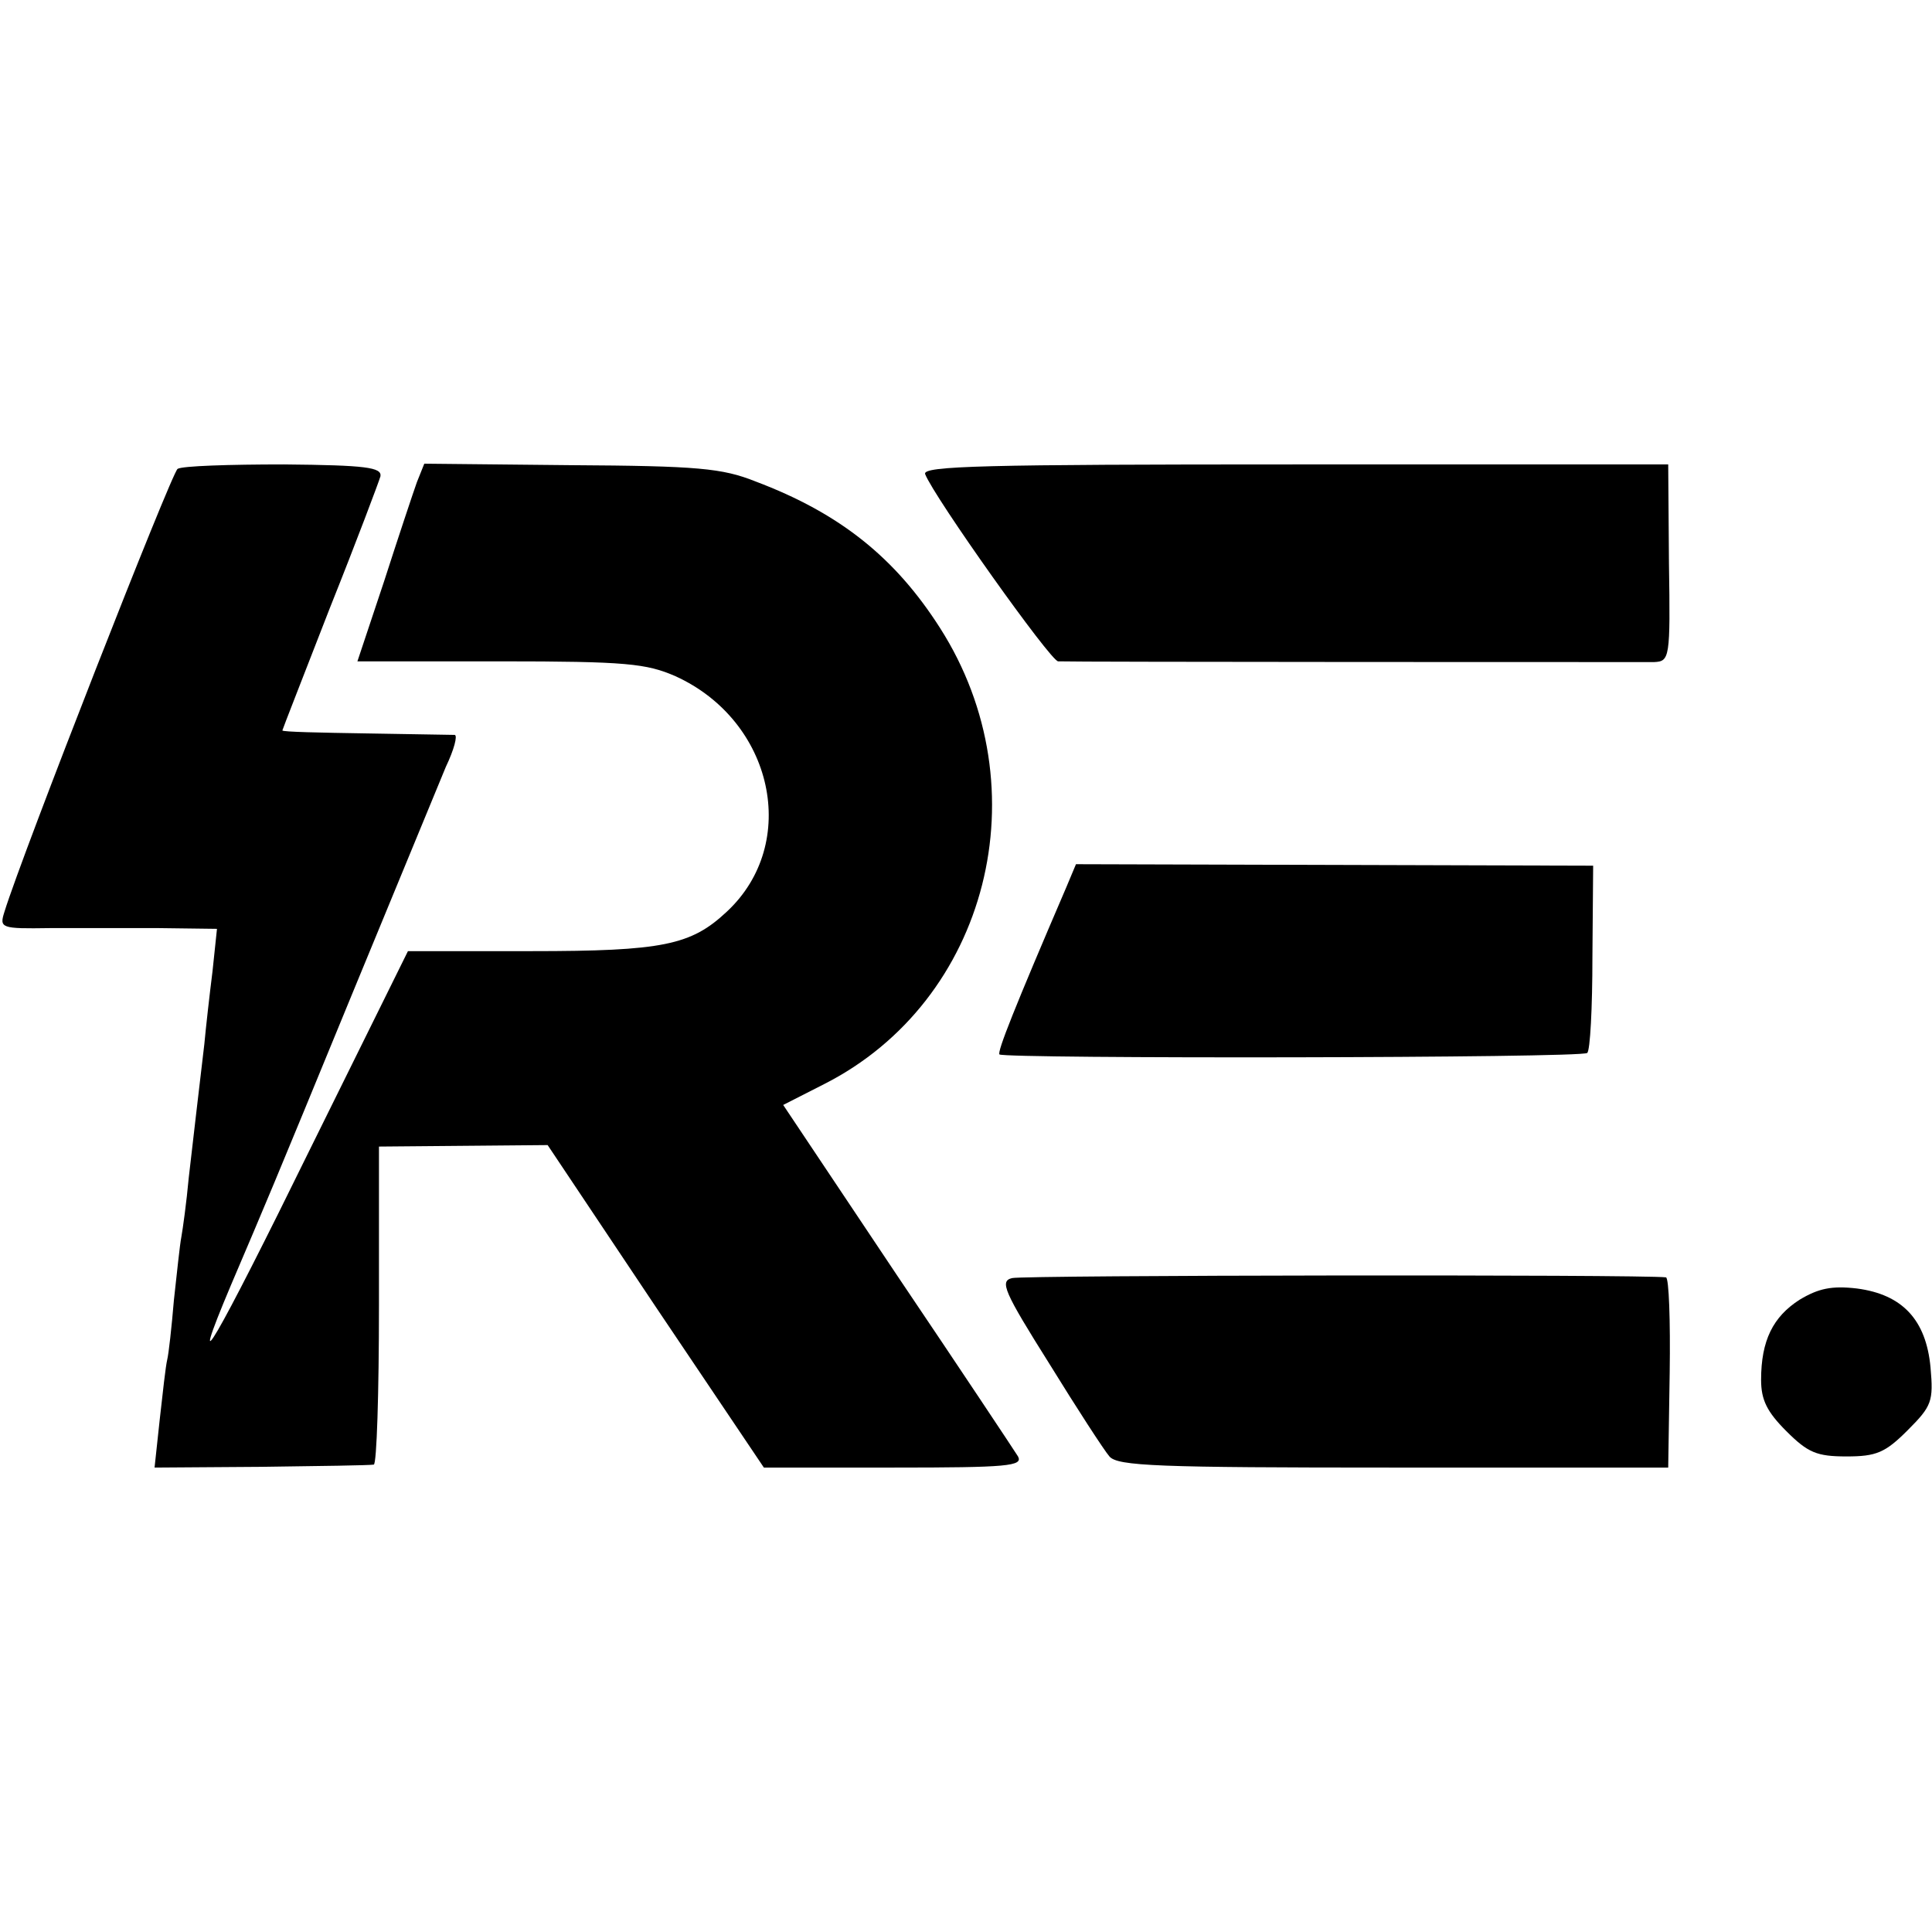 <?xml version="1.0" standalone="no"?>
<!DOCTYPE svg PUBLIC "-//W3C//DTD SVG 20010904//EN"
 "http://www.w3.org/TR/2001/REC-SVG-20010904/DTD/svg10.dtd">
<svg version="1.0" xmlns="http://www.w3.org/2000/svg"
 width="260pt" height="260pt" viewBox="0 0 260 260"
 preserveAspectRatio="xMidYMid meet">
<g transform="translate(0,260) scale(0.1,-0.1)"
fill="#000000" stroke="none">
<path d="M239 1969 c-8 -5 -209 -518 -233 -596 -7 -22 -5 -23 61 -22 37 0 103
0 147 0 l78 -1 -6 -57 c-4 -32 -9 -76 -11 -98 -8 -69 -14 -118 -21 -180 -3
-33 -8 -69 -10 -80 -2 -10 -6 -49 -10 -85 -3 -36 -7 -72 -9 -80 -2 -8 -6 -44
-10 -80 l-7 -65 144 1 c78 1 146 2 151 3 4 0 7 97 7 214 l0 214 114 1 113 1
145 -217 146 -217 175 0 c153 0 174 2 167 15 -5 8 -78 118 -163 244 l-153 229
55 28 c221 112 294 398 156 614 -60 94 -134 154 -248 197 -45 18 -78 21 -249
22 l-197 2 -10 -25 c-5 -14 -25 -74 -44 -133 l-36 -108 192 0 c170 0 197 -3
236 -20 132 -60 168 -225 69 -317 -48 -45 -86 -53 -263 -53 l-166 0 -131 -265
c-128 -261 -169 -331 -107 -184 49 115 51 119 164 394 59 143 115 279 125 303
11 23 16 42 12 43 -4 0 -58 1 -119 2 -62 1 -113 2 -113 4 0 1 29 75 64 165 36
90 66 170 68 177 2 12 -19 15 -130 16 -73 0 -137 -2 -143 -6z"/>
<path d="M1245 1962 c12 -31 169 -252 179 -252 17 -1 778 -1 802 -1 21 1 22 5
20 133 l-1 133 -503 0 c-417 0 -501 -2 -497 -13z"/>
<path d="M1435 1406 c-70 -163 -93 -221 -90 -225 7 -6 785 -5 791 2 4 3 7 61
7 129 l1 123 -348 1 -348 1 -13 -31z"/>
<path d="M1362 880 c-17 -4 -11 -18 50 -115 37 -60 74 -117 81 -125 11 -13 65
-15 382 -15 l370 0 2 128 c1 70 -1 127 -5 128 -33 4 -865 3 -880 -1z"/>
<path d="M2422 851 c-36 -23 -52 -55 -52 -108 0 -27 8 -43 34 -69 29 -29 41
-34 81 -34 40 0 52 5 82 35 33 33 35 39 31 85 -6 64 -38 98 -99 106 -34 4 -52
0 -77 -15z"/>
</g>
</svg>
